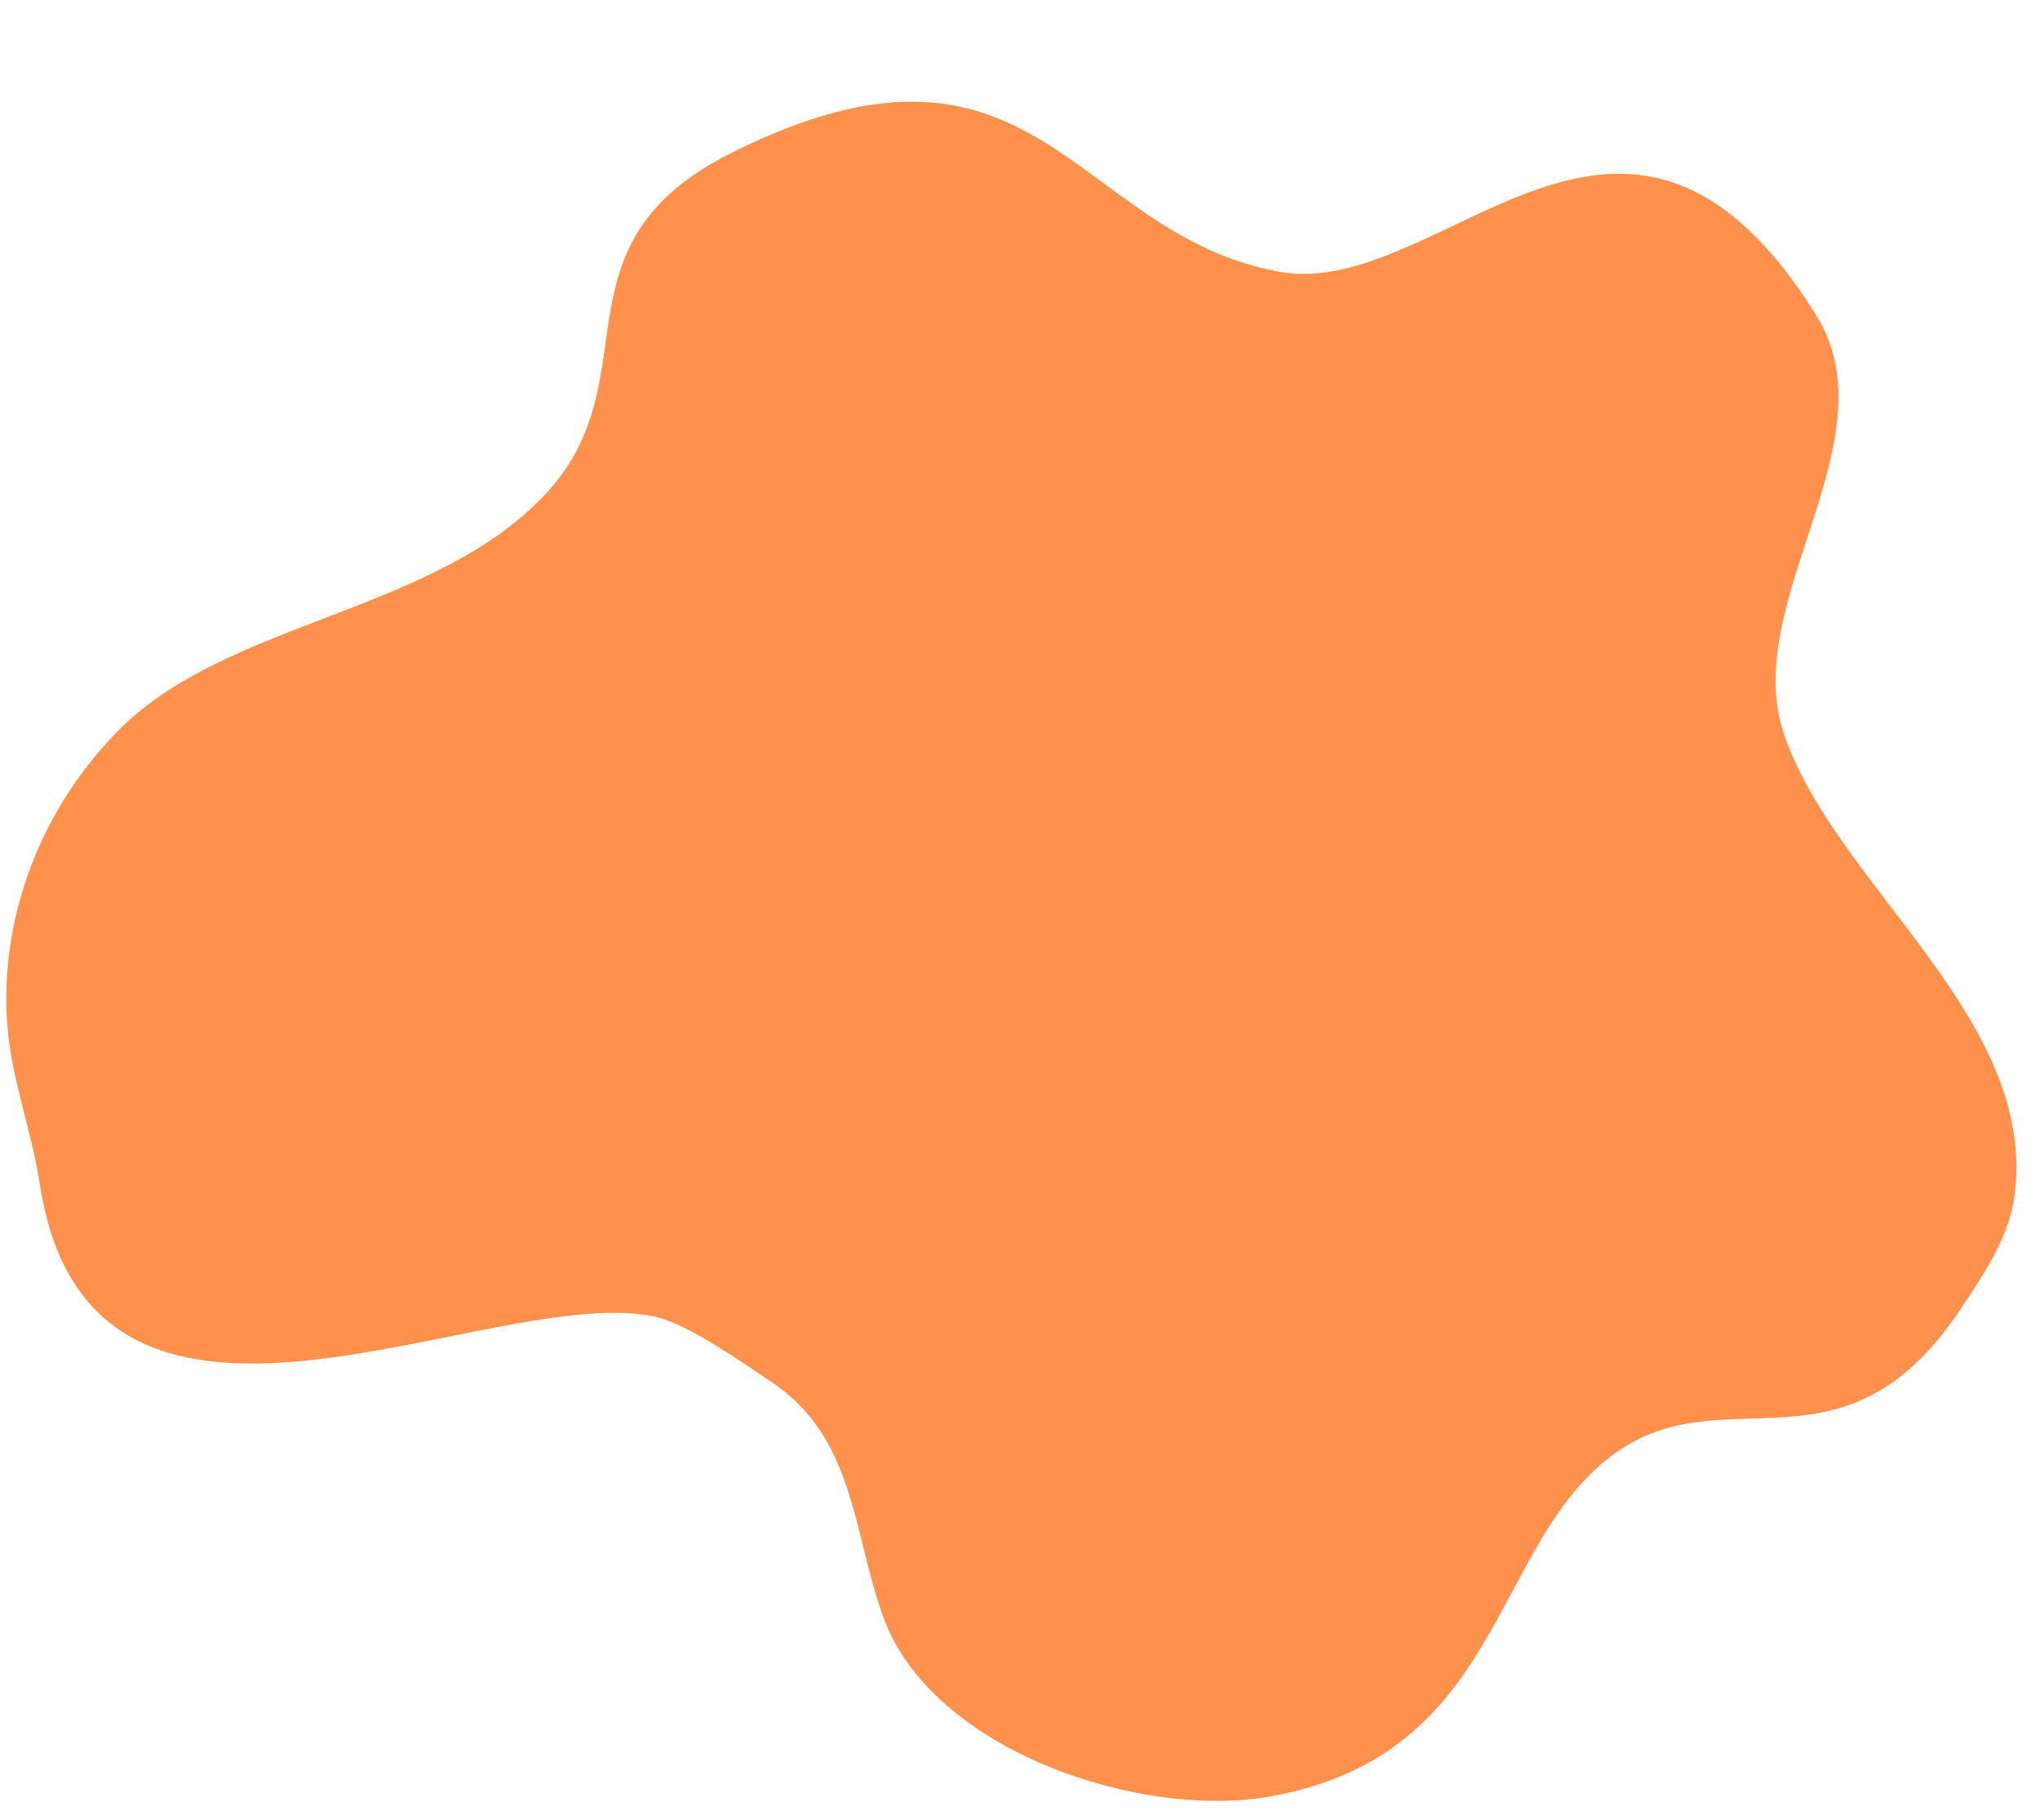 <?xml version="1.0" encoding="UTF-8" standalone="no"?><svg xmlns="http://www.w3.org/2000/svg" xmlns:xlink="http://www.w3.org/1999/xlink" clip-rule="evenodd" fill="#000000" fill-rule="evenodd" height="341.5" preserveAspectRatio="xMidYMid meet" stroke-linejoin="round" stroke-miterlimit="2" version="1" viewBox="31.5 40.6 382.9 341.5" width="382.9" zoomAndPan="magnify"><g><path d="M1211.17 0H1711.17V500H1211.17z" fill="none" transform="translate(-1211.17)"/><g id="change1_1"><path d="M32.866,232.945C31.496,215.137 37.534,194.27 53.549,177.855C73.901,156.995 113.55,155.689 134.312,132.851C153.85,111.359 134.419,86.47 168.804,69.278C226.095,40.632 232.889,84.557 271.603,91.596C302.261,97.17 336.383,42.127 372.373,99.712C387.026,123.156 358.032,153.4 366.286,178.164C375.827,206.787 414.36,231.875 409.57,265.408C408.478,273.054 403.56,280.172 399.425,286.373C377.507,319.251 355.349,298.263 334.5,313.426C311.265,330.324 313.905,369.656 270.25,377.675C245.766,382.173 206.274,369.243 197.209,343.86C191.513,327.911 191.963,310.38 176.243,299.9C170.967,296.382 160.606,289.06 154.601,287.726C123.659,280.85 48.516,324.867 38.952,262.703C37.413,252.699 33.65,243.139 32.866,232.945Z" fill="#ff914d"/></g></g></svg>